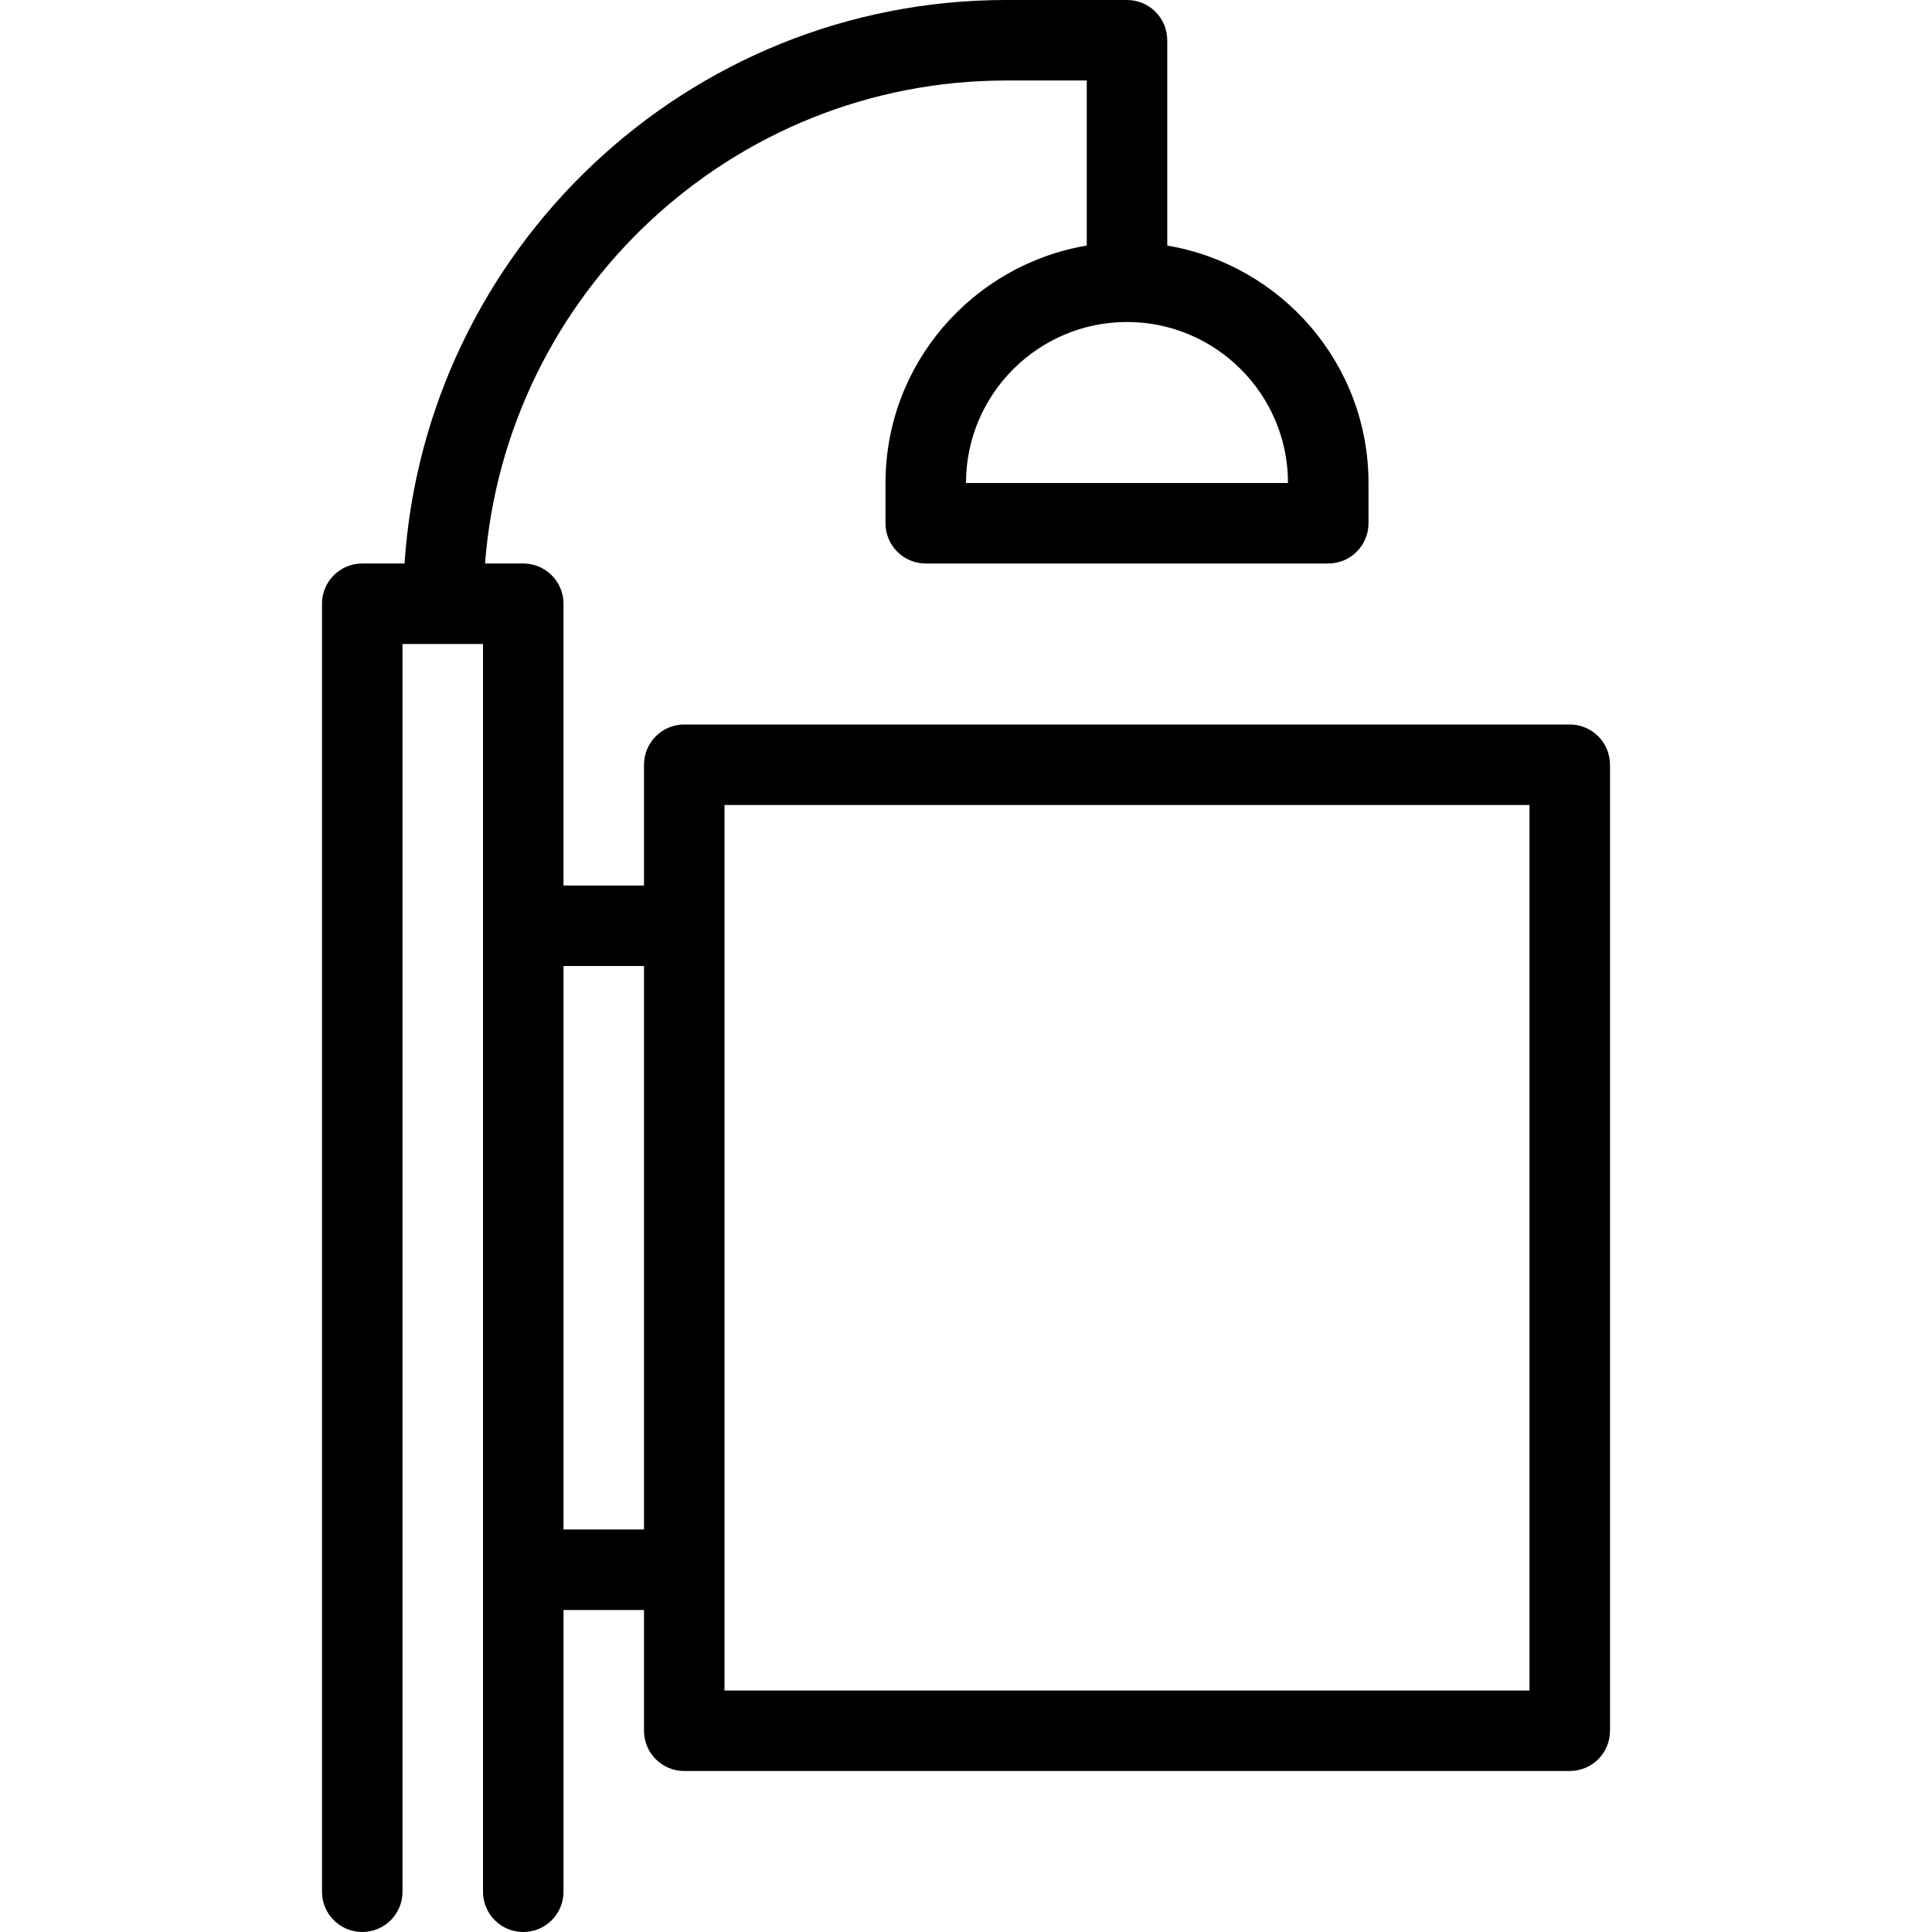 <?xml version="1.0" encoding="iso-8859-1"?>
<!-- Generator: Adobe Illustrator 19.0.0, SVG Export Plug-In . SVG Version: 6.00 Build 0)  -->
<svg version="1.1" id="Capa_1" xmlns="http://www.w3.org/2000/svg" xmlns:xlink="http://www.w3.org/1999/xlink" x="0px" y="0px"
	 viewBox="0 0 512 512" style="enable-background:new 0 0 512 512;" xml:space="preserve">
<g>
	<g>
		<path d="M416,192H181.333c-5.896,0-10.667,4.771-10.667,10.667v32h-21.333V160c0-5.896-4.771-10.667-10.667-10.667H128.54
			c5.482-71.478,65.268-128,138.126-128H288v43.745c-30.206,5.115-53.333,31.283-53.333,62.922v10.667
			c0,5.896,4.771,10.667,10.667,10.667H352c5.896,0,10.667-4.771,10.667-10.667V128c0-31.639-23.128-57.807-53.333-62.922V10.667
			C309.333,4.771,304.562,0,298.667,0h-32c-84.629,0-153.931,66.082-159.46,149.333H96c-5.896,0-10.667,4.771-10.667,10.667v341.333
			C85.333,507.229,90.104,512,96,512s10.667-4.771,10.667-10.667V170.667H128v330.667c0,5.896,4.771,10.667,10.667,10.667
			c5.896,0,10.667-4.771,10.667-10.667v-74.667h21.333v32c0,5.896,4.771,10.667,10.667,10.667H416
			c5.896,0,10.667-4.771,10.667-10.667v-256C426.667,196.771,421.896,192,416,192z M341.333,128H256
			c0-23.531,19.146-42.667,42.667-42.667C322.187,85.333,341.333,104.469,341.333,128z M170.667,405.333h-21.333V256h21.333V405.333
			z M405.333,448H192V213.333h213.333V448z"/>
	</g>
</g>
<g>
</g>
<g>
</g>
<g>
</g>
<g>
</g>
<g>
</g>
<g>
</g>
<g>
</g>
<g>
</g>
<g>
</g>
<g>
</g>
<g>
</g>
<g>
</g>
<g>
</g>
<g>
</g>
<g>
</g>
</svg>
